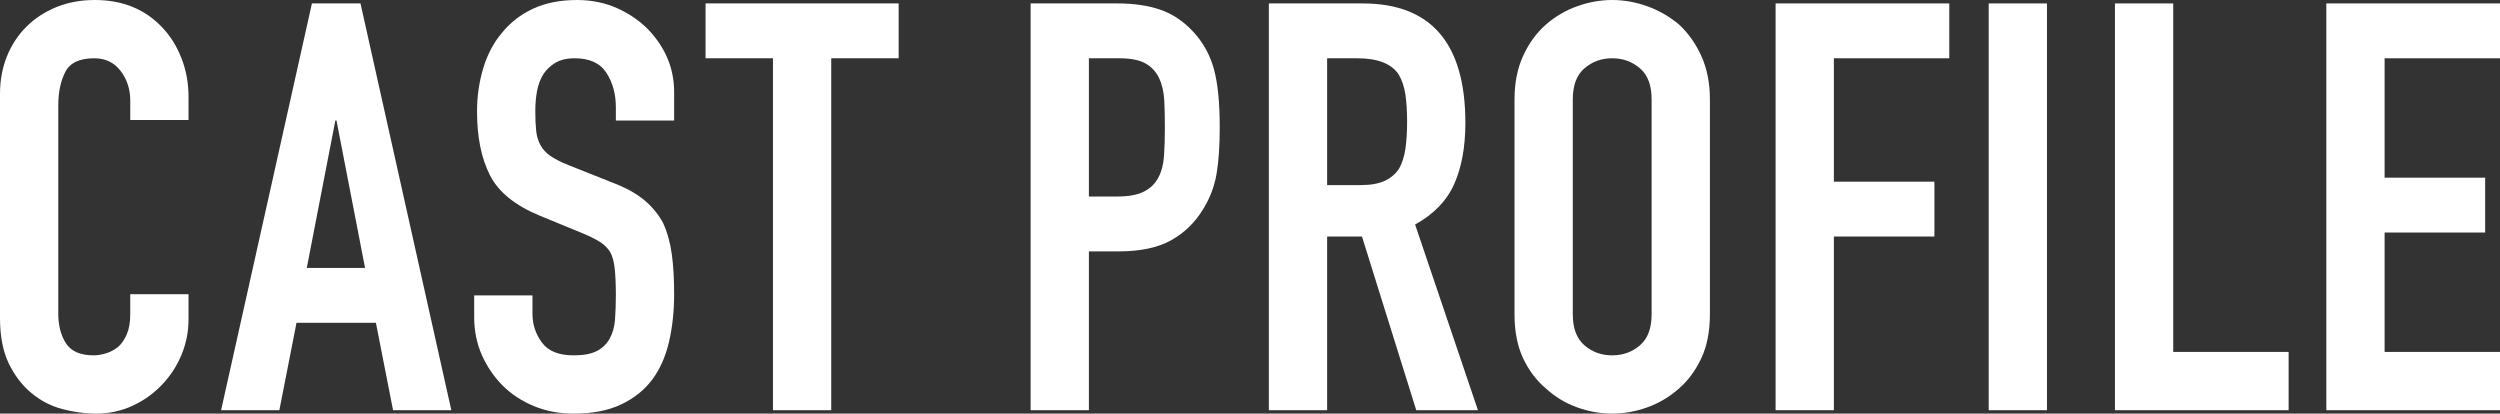 <?xml version="1.0" encoding="UTF-8"?>
<svg id="Layer_2" data-name="Layer 2" xmlns="http://www.w3.org/2000/svg" viewBox="0 0 175.04 28.96">
  <rect x="0" y="0" width="175.04" height="28.96" fill="#333333" stroke="none"/>
  <defs>
    <style>
      .cls-1 {
        fill: #fff;
      }
    </style>
  </defs>
  <g id="contents">
    <g>
      <path class="cls-1" d="M13.2,20.6v1.76c0,.88-.17,1.71-.5,2.5-.33.79-.79,1.49-1.38,2.1-.59.61-1.27,1.1-2.06,1.46-.79.36-1.63.54-2.54.54-.77,0-1.56-.11-2.36-.32s-1.52-.59-2.16-1.12c-.64-.53-1.17-1.22-1.58-2.06s-.62-1.91-.62-3.22V6.56c0-.93.16-1.8.48-2.6s.77-1.49,1.36-2.08c.59-.59,1.29-1.05,2.1-1.38s1.71-.5,2.7-.5c1.92,0,3.48.63,4.68,1.88.59.61,1.05,1.34,1.38,2.18.33.84.5,1.75.5,2.74v1.6h-4.08v-1.36c0-.8-.23-1.49-.68-2.08-.45-.59-1.07-.88-1.84-.88-1.01,0-1.69.31-2.02.94-.33.63-.5,1.42-.5,2.38v14.56c0,.83.18,1.52.54,2.08.36.56,1.01.84,1.94.84.27,0,.55-.05.86-.14.31-.09.59-.25.86-.46.24-.21.44-.51.6-.88.16-.37.24-.84.24-1.4v-1.4h4.08Z"/>
      <path class="cls-1" d="M15.48,28.72L21.84.24h3.4l6.36,28.48h-4.08l-1.2-6.12h-5.56l-1.2,6.12h-4.08ZM25.56,18.76l-2-10.32h-.08l-2,10.32h4.08Z"/>
      <path class="cls-1" d="M47.2,8.44h-4.08v-.92c0-.93-.22-1.74-.66-2.42-.44-.68-1.18-1.02-2.22-1.02-.56,0-1.01.11-1.36.32-.35.21-.63.48-.84.8-.21.35-.36.74-.44,1.18-.08.44-.12.9-.12,1.38,0,.56.02,1.03.06,1.4.04.37.14.71.3,1,.16.29.39.55.7.76.31.21.73.43,1.26.64l3.12,1.24c.91.35,1.64.75,2.2,1.22.56.47,1,1.01,1.32,1.62.29.64.49,1.37.6,2.18.11.81.16,1.74.16,2.78,0,1.2-.12,2.31-.36,3.34-.24,1.03-.63,1.9-1.16,2.62-.56.75-1.29,1.33-2.2,1.76-.91.43-2.01.64-3.32.64-.99,0-1.91-.17-2.76-.52-.85-.35-1.59-.83-2.2-1.44-.61-.61-1.1-1.33-1.46-2.14-.36-.81-.54-1.7-.54-2.66v-1.52h4.08v1.28c0,.75.22,1.42.66,2.02.44.6,1.18.9,2.22.9.69,0,1.23-.1,1.62-.3.39-.2.69-.49.9-.86.21-.37.34-.82.38-1.34.04-.52.06-1.1.06-1.74,0-.75-.03-1.36-.08-1.84-.05-.48-.16-.87-.32-1.16-.19-.29-.43-.53-.74-.72-.31-.19-.71-.39-1.22-.6l-2.92-1.2c-1.76-.72-2.94-1.67-3.54-2.86-.6-1.19-.9-2.67-.9-4.46,0-1.07.15-2.08.44-3.04.29-.96.73-1.79,1.32-2.48.56-.69,1.27-1.25,2.14-1.66s1.9-.62,3.1-.62c1.01,0,1.94.19,2.78.56.84.37,1.57.87,2.18,1.48,1.23,1.28,1.84,2.75,1.84,4.4v2Z"/>
      <path class="cls-1" d="M54.12,28.72V4.08h-4.72V.24h13.52v3.84h-4.72v24.64h-4.08Z"/>
      <path class="cls-1" d="M72.16,28.72V.24h6.12c1.12,0,2.11.15,2.96.44.85.29,1.63.81,2.32,1.56.69.75,1.17,1.62,1.44,2.62s.4,2.35.4,4.06c0,1.28-.07,2.36-.22,3.24-.15.88-.46,1.71-.94,2.48-.56.93-1.31,1.66-2.24,2.18-.93.52-2.16.78-3.68.78h-2.08v11.12h-4.08ZM76.24,4.08v9.68h1.96c.83,0,1.47-.12,1.92-.36.45-.24.79-.57,1-1,.21-.4.34-.89.38-1.48s.06-1.24.06-1.96c0-.67-.01-1.3-.04-1.9-.03-.6-.15-1.13-.36-1.58-.21-.45-.53-.8-.96-1.04-.43-.24-1.04-.36-1.84-.36h-2.12Z"/>
      <path class="cls-1" d="M88.84,28.72V.24h6.56c4.8,0,7.2,2.79,7.2,8.36,0,1.68-.26,3.11-.78,4.28-.52,1.17-1.43,2.12-2.74,2.84l4.4,13h-4.32l-3.8-12.16h-2.44v12.16h-4.08ZM92.92,4.08v8.88h2.32c.72,0,1.29-.1,1.72-.3.43-.2.76-.49,1-.86.21-.37.36-.83.44-1.38.08-.55.12-1.18.12-1.9s-.04-1.35-.12-1.9c-.08-.55-.24-1.02-.48-1.42-.51-.75-1.47-1.12-2.88-1.12h-2.12Z"/>
      <path class="cls-1" d="M106.04,6.96c0-1.15.2-2.16.6-3.04.4-.88.93-1.61,1.6-2.2.64-.56,1.37-.99,2.18-1.28.81-.29,1.63-.44,2.46-.44s1.65.15,2.46.44c.81.29,1.55.72,2.22,1.28.64.59,1.16,1.32,1.56,2.2.4.88.6,1.89.6,3.04v15.04c0,1.2-.2,2.23-.6,3.08-.4.85-.92,1.56-1.56,2.12-.67.59-1.41,1.03-2.22,1.32-.81.29-1.63.44-2.46.44s-1.65-.15-2.46-.44-1.54-.73-2.18-1.32c-.67-.56-1.2-1.27-1.6-2.12-.4-.85-.6-1.88-.6-3.08V6.96ZM110.12,22c0,.99.27,1.71.82,2.18.55.47,1.19.7,1.94.7s1.39-.23,1.94-.7c.55-.47.82-1.19.82-2.18V6.96c0-.99-.27-1.71-.82-2.18-.55-.47-1.19-.7-1.94-.7s-1.39.23-1.94.7c-.55.47-.82,1.19-.82,2.18v15.04Z"/>
      <path class="cls-1" d="M124.32,28.72V.24h12.16v3.84h-8.08v8.64h7.04v3.84h-7.04v12.16h-4.08Z"/>
      <path class="cls-1" d="M139.24,28.72V.24h4.08v28.48h-4.08Z"/>
      <path class="cls-1" d="M148.08,28.72V.24h4.08v24.4h8.08v4.08h-12.16Z"/>
      <path class="cls-1" d="M162.88,28.72V.24h12.16v3.84h-8.08v8.36h7.04v3.84h-7.04v8.36h8.08v4.08h-12.16Z"/>
    </g>
  </g>
</svg>